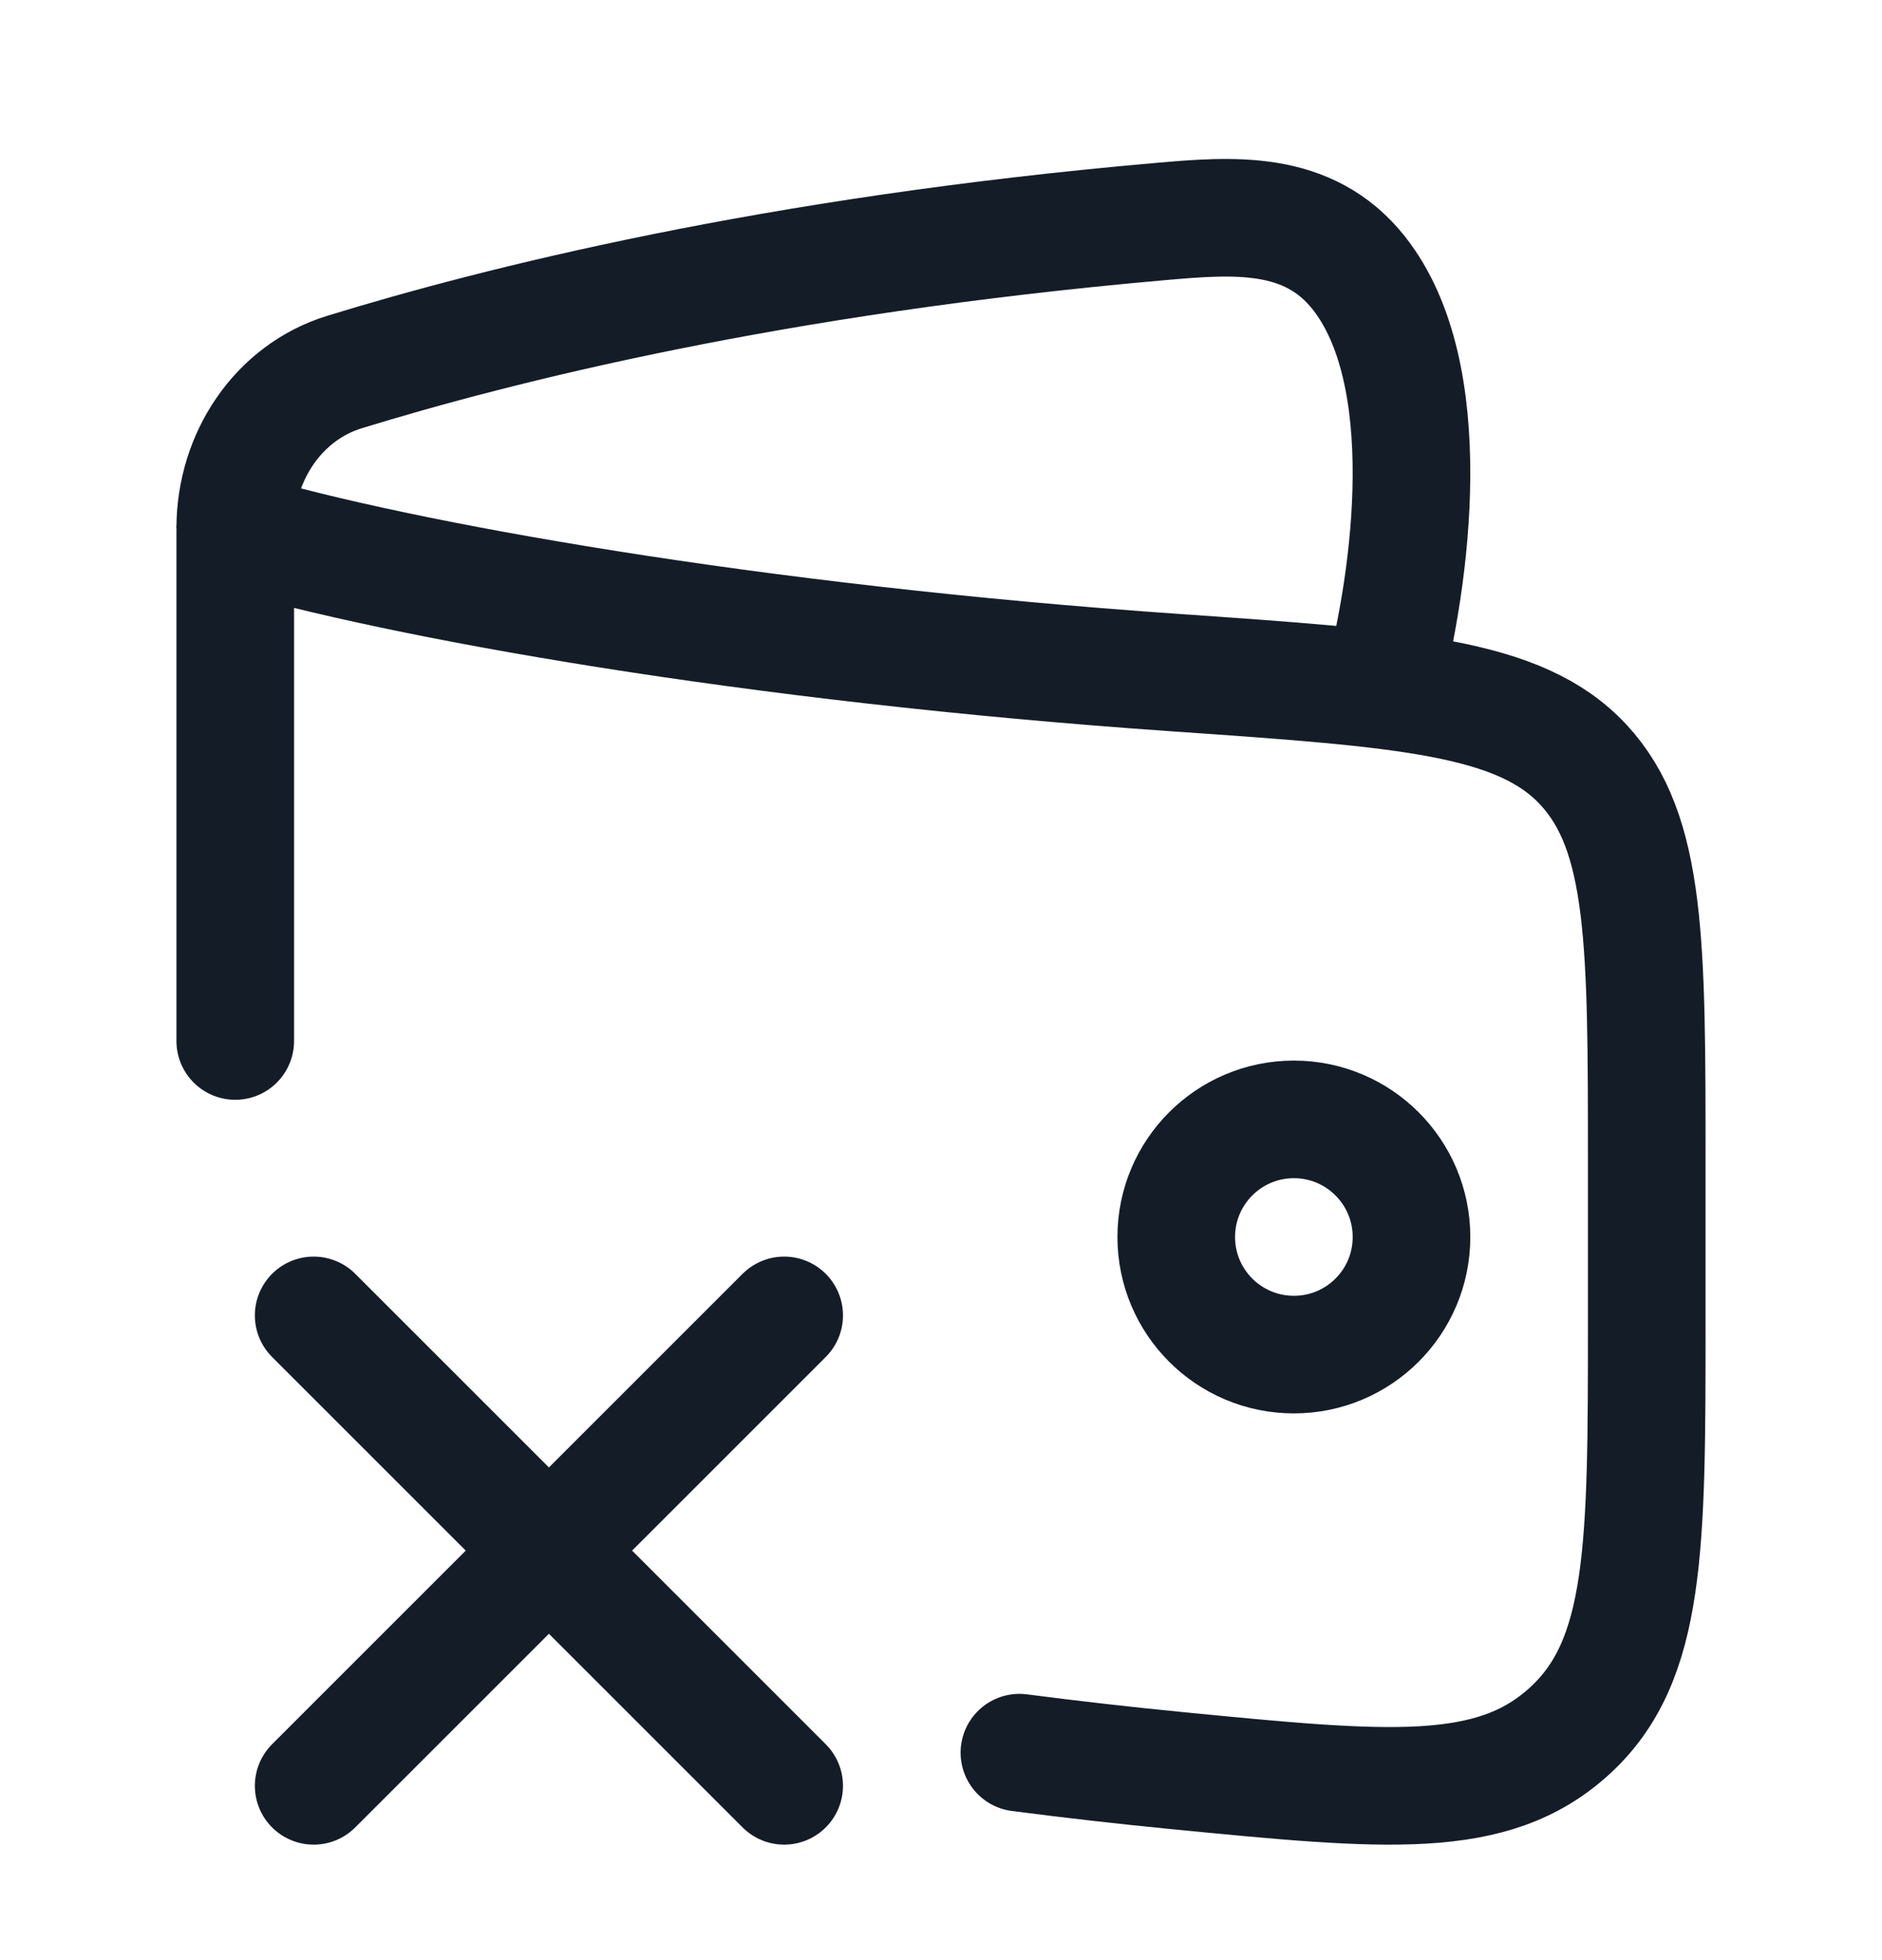 <svg xmlns="http://www.w3.org/2000/svg" width="24" height="25" viewBox="0 0 24 25" fill="none"><path d="M10 16.777L4 22.777M10 22.777L4 16.777" stroke="#141D27" stroke-width="1.5" stroke-linecap="round"></path><path d="M15 15.777C15 16.606 15.672 17.277 16.5 17.277C17.328 17.277 18 16.606 18 15.777C18 14.949 17.328 14.277 16.5 14.277C15.672 14.277 15 14.949 15 15.777Z" stroke="#141D27" stroke-width="1.5"></path><path d="M3 13.277V6.777C5.105 7.399 9.576 8.204 15.004 8.58C17.925 8.783 19.386 8.884 20.193 9.754C21 10.625 21 12.027 21 14.832V16.846C21 19.734 21 21.178 20.016 22.077C19.032 22.976 17.692 22.845 15.011 22.583C14.357 22.519 13.685 22.443 13 22.354" stroke="#141D27" stroke-width="1.5" stroke-linecap="round" stroke-linejoin="round"></path><path d="M17.626 8.777C18.003 7.354 18.345 4.766 17.327 3.48C16.682 2.666 15.722 2.744 14.782 2.827C9.838 3.261 6.345 4.145 4.393 4.745C3.553 5.003 3 5.823 3 6.738" stroke="#141D27" stroke-width="1.5" stroke-linejoin="round"></path></svg>